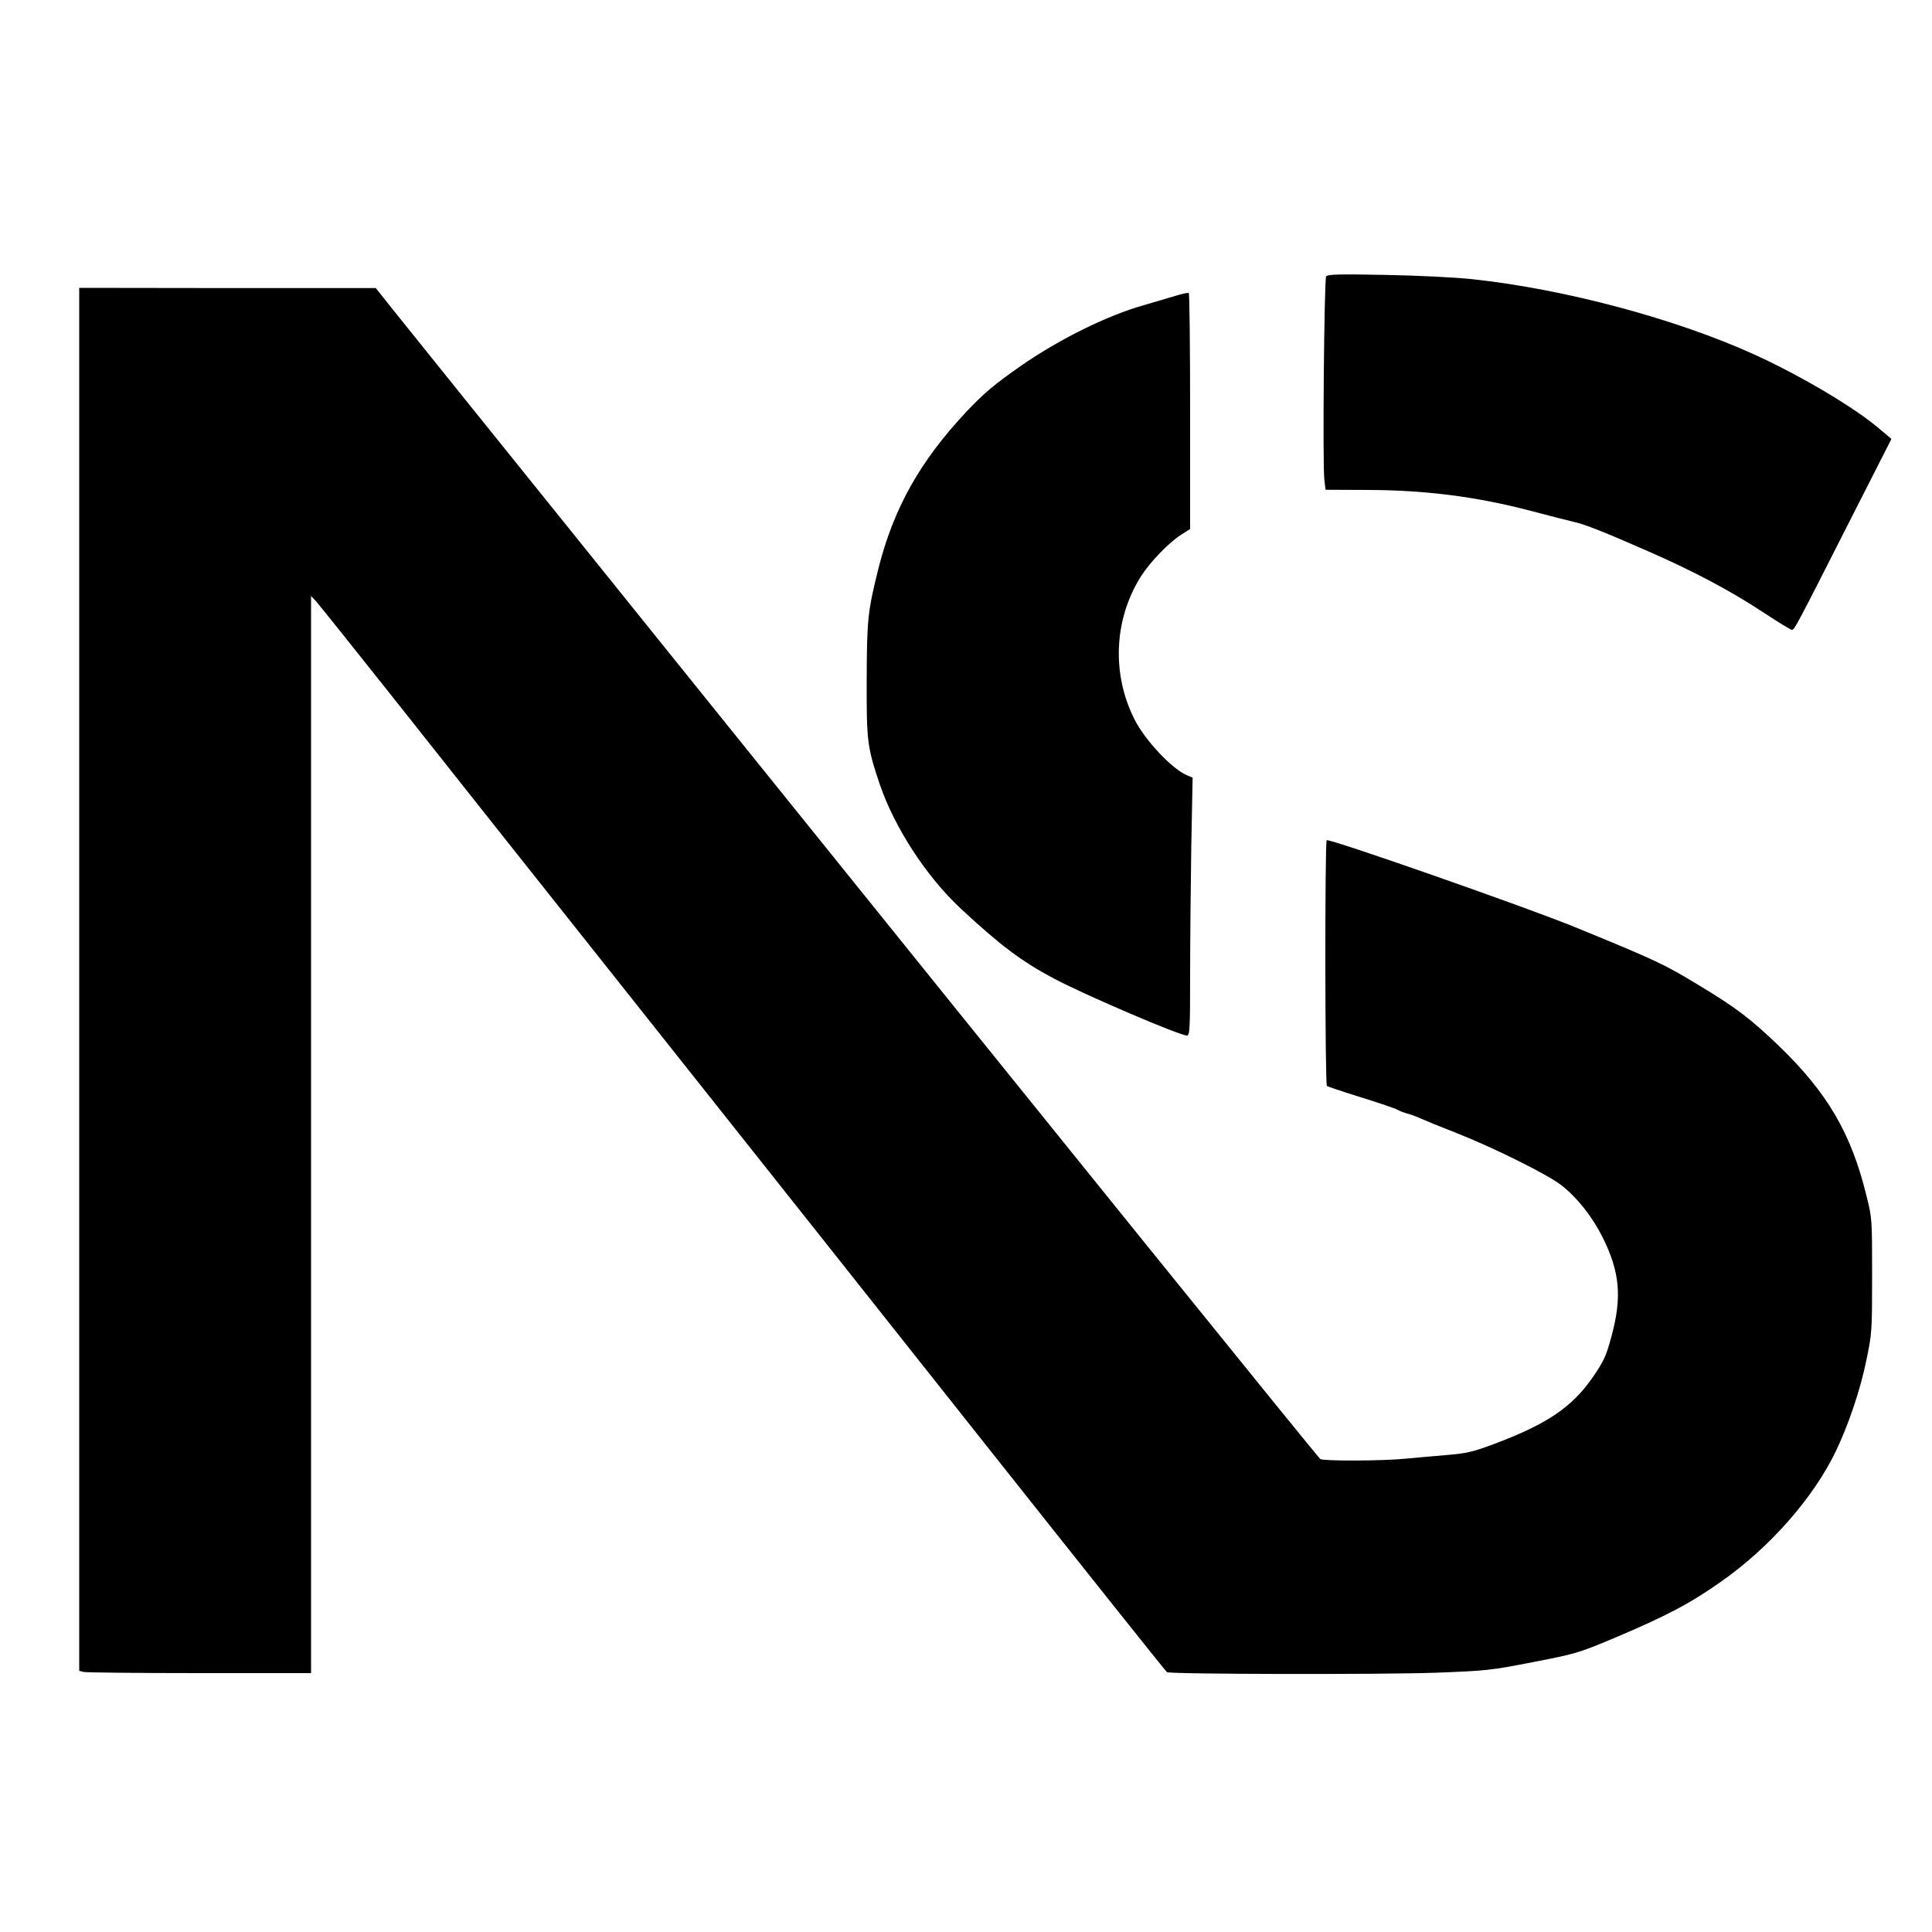 <?xml version="1.0" encoding="UTF-8" standalone="no"?> <svg xmlns="http://www.w3.org/2000/svg" version="1.0" width="1000pt" height="1000pt" viewBox="0 0 1000 1000" preserveAspectRatio="xMidYMid meet"><g transform="translate(0,1000) scale(0.1,-0.1)" fill="#000000" stroke="none"><path d="M6864 8569 c-10 -16 -19 -977 -9 -1054 l6 -50 222 -1 c297 -1 559 -35 832 -106 105 -28 208 -54 230 -59 59 -13 157 -52 385 -152 244 -107 431 -207 605 -322 71 -47 134 -85 140 -85 13 0 21 15 306 577 l209 411 -58 49 c-127 110 -403 274 -647 386 -408 186 -986 341 -1465 392 -80 9 -280 19 -446 22 -251 5 -303 3 -310 -8z"></path><path d="M410 4931 l0 -3579 22 -6 c13 -3 283 -6 601 -6 l577 0 0 2787 0 2788 24 -25 c13 -14 196 -243 408 -510 211 -267 782 -987 1269 -1600 487 -613 1298 -1636 1802 -2272 505 -637 922 -1160 927 -1163 18 -11 1111 -13 1390 -3 263 10 285 12 505 55 222 43 235 47 419 124 276 117 393 179 555 293 251 176 476 432 592 672 65 134 128 320 159 472 29 140 30 149 30 439 0 295 0 297 -30 417 -79 321 -201 529 -451 771 -149 143 -221 198 -420 318 -175 106 -216 126 -634 297 -248 102 -1277 462 -1288 451 -10 -10 -9 -1263 1 -1272 4 -3 84 -30 177 -59 94 -29 179 -58 190 -65 11 -6 34 -15 50 -19 17 -4 48 -16 70 -26 22 -10 103 -43 180 -73 196 -77 479 -218 547 -272 82 -64 160 -163 213 -269 89 -179 101 -308 47 -509 -28 -104 -39 -129 -94 -210 -109 -160 -241 -249 -520 -353 -105 -39 -139 -47 -238 -55 -63 -5 -159 -14 -214 -19 -114 -12 -426 -13 -442 -2 -14 10 -1359 1674 -3181 3937 -1268 1575 -1555 1932 -1627 2022 l-81 102 -767 0 -768 1 0 -3579z"></path><path d="M6085 8469 c-33 -10 -108 -32 -166 -49 -191 -54 -438 -177 -634 -313 -139 -97 -192 -142 -283 -238 -241 -257 -377 -500 -456 -814 -55 -222 -59 -261 -60 -575 -1 -317 3 -346 66 -535 77 -227 241 -480 421 -648 204 -190 315 -273 482 -362 167 -88 651 -295 689 -295 14 0 16 33 16 308 0 170 3 470 6 668 l7 359 -29 12 c-78 33 -217 181 -271 288 -121 237 -107 523 34 744 46 72 143 173 205 212 l48 31 0 608 c0 335 -3 611 -7 613 -5 3 -35 -4 -68 -14z"></path></g></svg> 